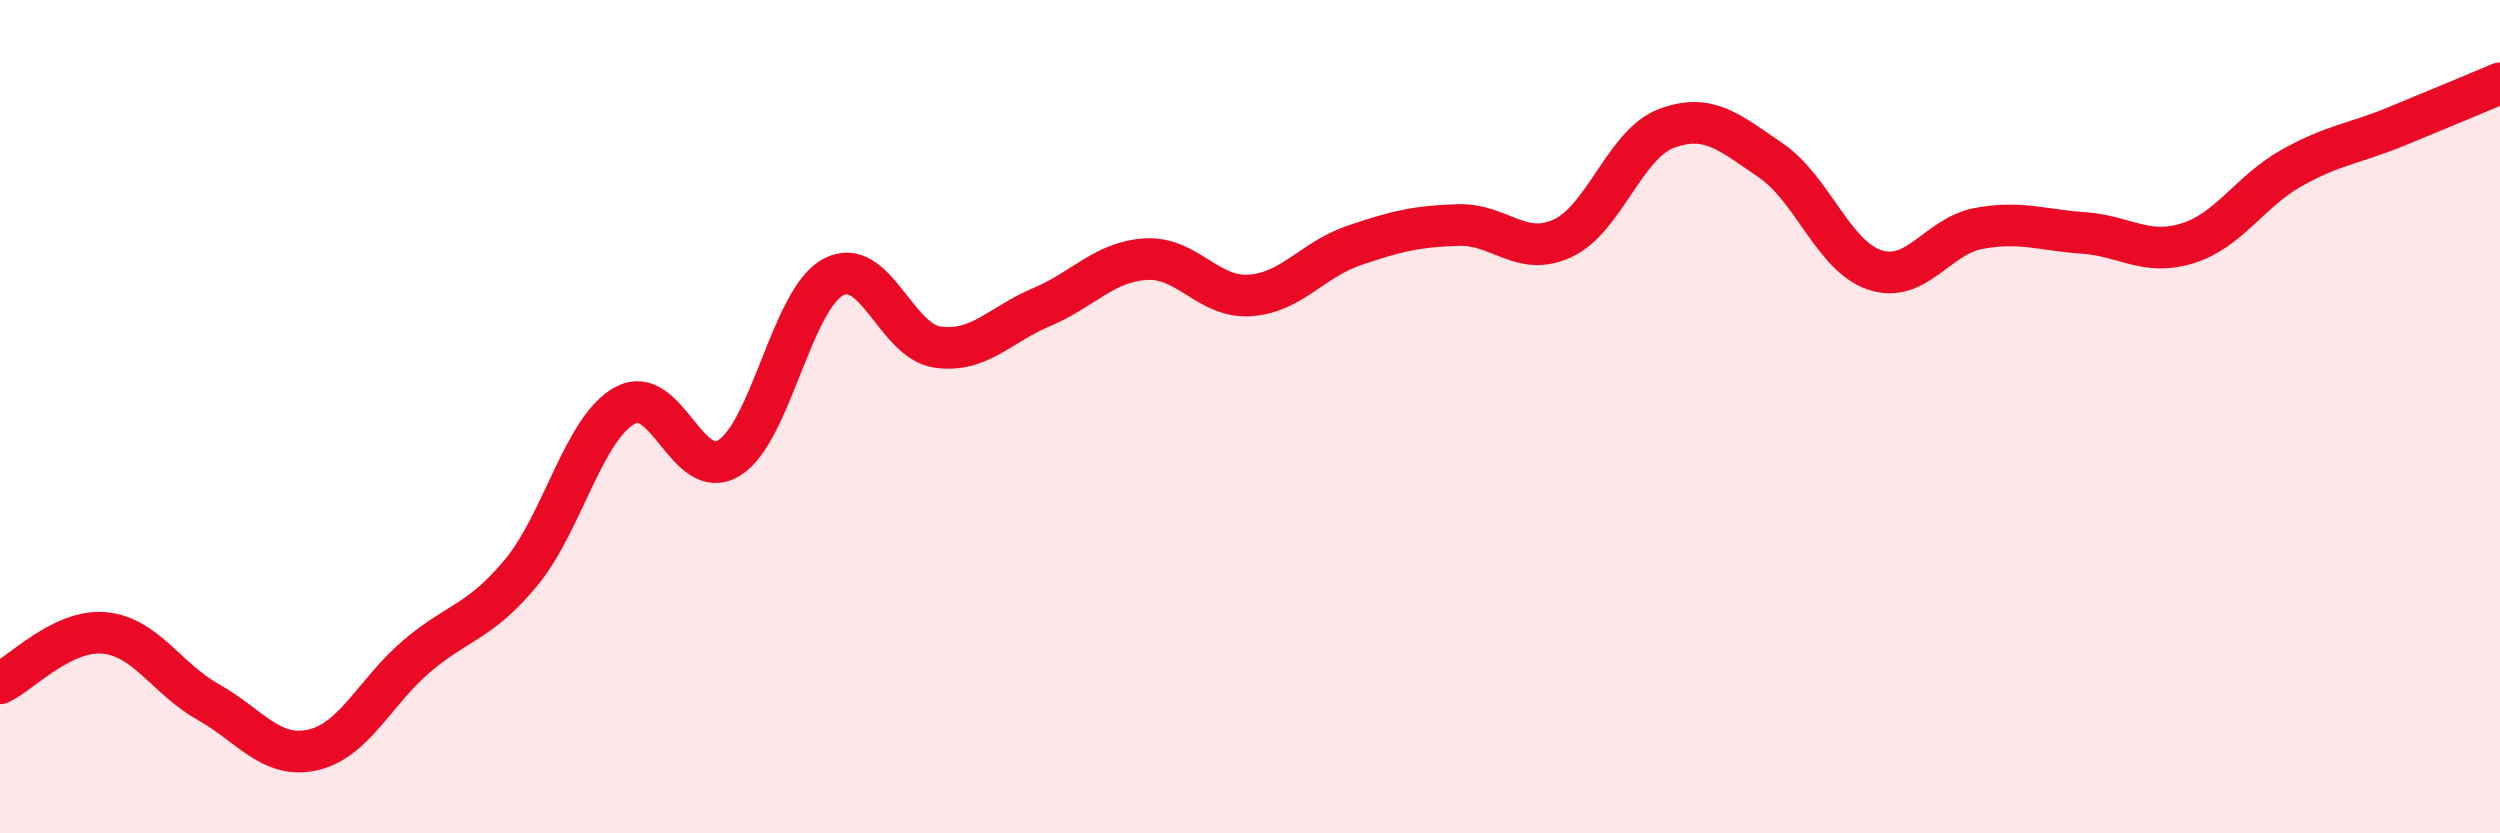 
    <svg width="60" height="20" viewBox="0 0 60 20" xmlns="http://www.w3.org/2000/svg">
      <path
        d="M 0,16.4 C 0.5,16.16 1.5,15.1 2.5,15.19 C 3.5,15.28 4,16.29 5,16.85 C 6,17.41 6.5,18.22 7.5,18 C 8.5,17.78 9,16.6 10,15.75 C 11,14.9 11.5,14.95 12.5,13.75 C 13.5,12.55 14,10.28 15,9.73 C 16,9.18 16.5,11.61 17.5,10.99 C 18.5,10.37 19,7.18 20,6.65 C 21,6.12 21.5,8.19 22.5,8.33 C 23.5,8.47 24,7.79 25,7.37 C 26,6.95 26.5,6.28 27.5,6.22 C 28.5,6.16 29,7.16 30,7.09 C 31,7.02 31.5,6.23 32.5,5.89 C 33.5,5.55 34,5.43 35,5.4 C 36,5.37 36.5,6.18 37.5,5.72 C 38.5,5.26 39,3.45 40,3.08 C 41,2.71 41.5,3.17 42.5,3.85 C 43.5,4.53 44,6.15 45,6.48 C 46,6.81 46.5,5.66 47.5,5.48 C 48.5,5.3 49,5.52 50,5.59 C 51,5.66 51.5,6.15 52.5,5.84 C 53.5,5.53 54,4.59 55,4.03 C 56,3.47 56.5,3.45 57.5,3.04 C 58.5,2.63 59.5,2.21 60,2L60 20L0 20Z"
        fill="#EB0A25"
        opacity="0.1"
        stroke-linecap="round"
        stroke-linejoin="round"
      />
      <path
        d="M 0,16.4 C 0.5,16.16 1.5,15.1 2.5,15.19 C 3.5,15.28 4,16.29 5,16.85 C 6,17.41 6.5,18.22 7.5,18 C 8.5,17.78 9,16.6 10,15.75 C 11,14.9 11.5,14.95 12.5,13.75 C 13.5,12.55 14,10.28 15,9.73 C 16,9.18 16.5,11.61 17.5,10.99 C 18.5,10.37 19,7.18 20,6.65 C 21,6.12 21.5,8.19 22.5,8.33 C 23.5,8.47 24,7.79 25,7.37 C 26,6.95 26.5,6.28 27.5,6.22 C 28.5,6.16 29,7.16 30,7.09 C 31,7.02 31.5,6.23 32.5,5.89 C 33.5,5.55 34,5.43 35,5.4 C 36,5.37 36.5,6.18 37.5,5.72 C 38.5,5.26 39,3.45 40,3.08 C 41,2.71 41.5,3.17 42.5,3.85 C 43.5,4.53 44,6.15 45,6.48 C 46,6.81 46.5,5.66 47.5,5.48 C 48.5,5.3 49,5.52 50,5.59 C 51,5.66 51.5,6.15 52.5,5.84 C 53.5,5.53 54,4.59 55,4.03 C 56,3.47 56.5,3.45 57.5,3.04 C 58.5,2.63 59.5,2.21 60,2"
        stroke="#EB0A25"
        stroke-width="1"
        fill="none"
        stroke-linecap="round"
        stroke-linejoin="round"
      />
    </svg>
  